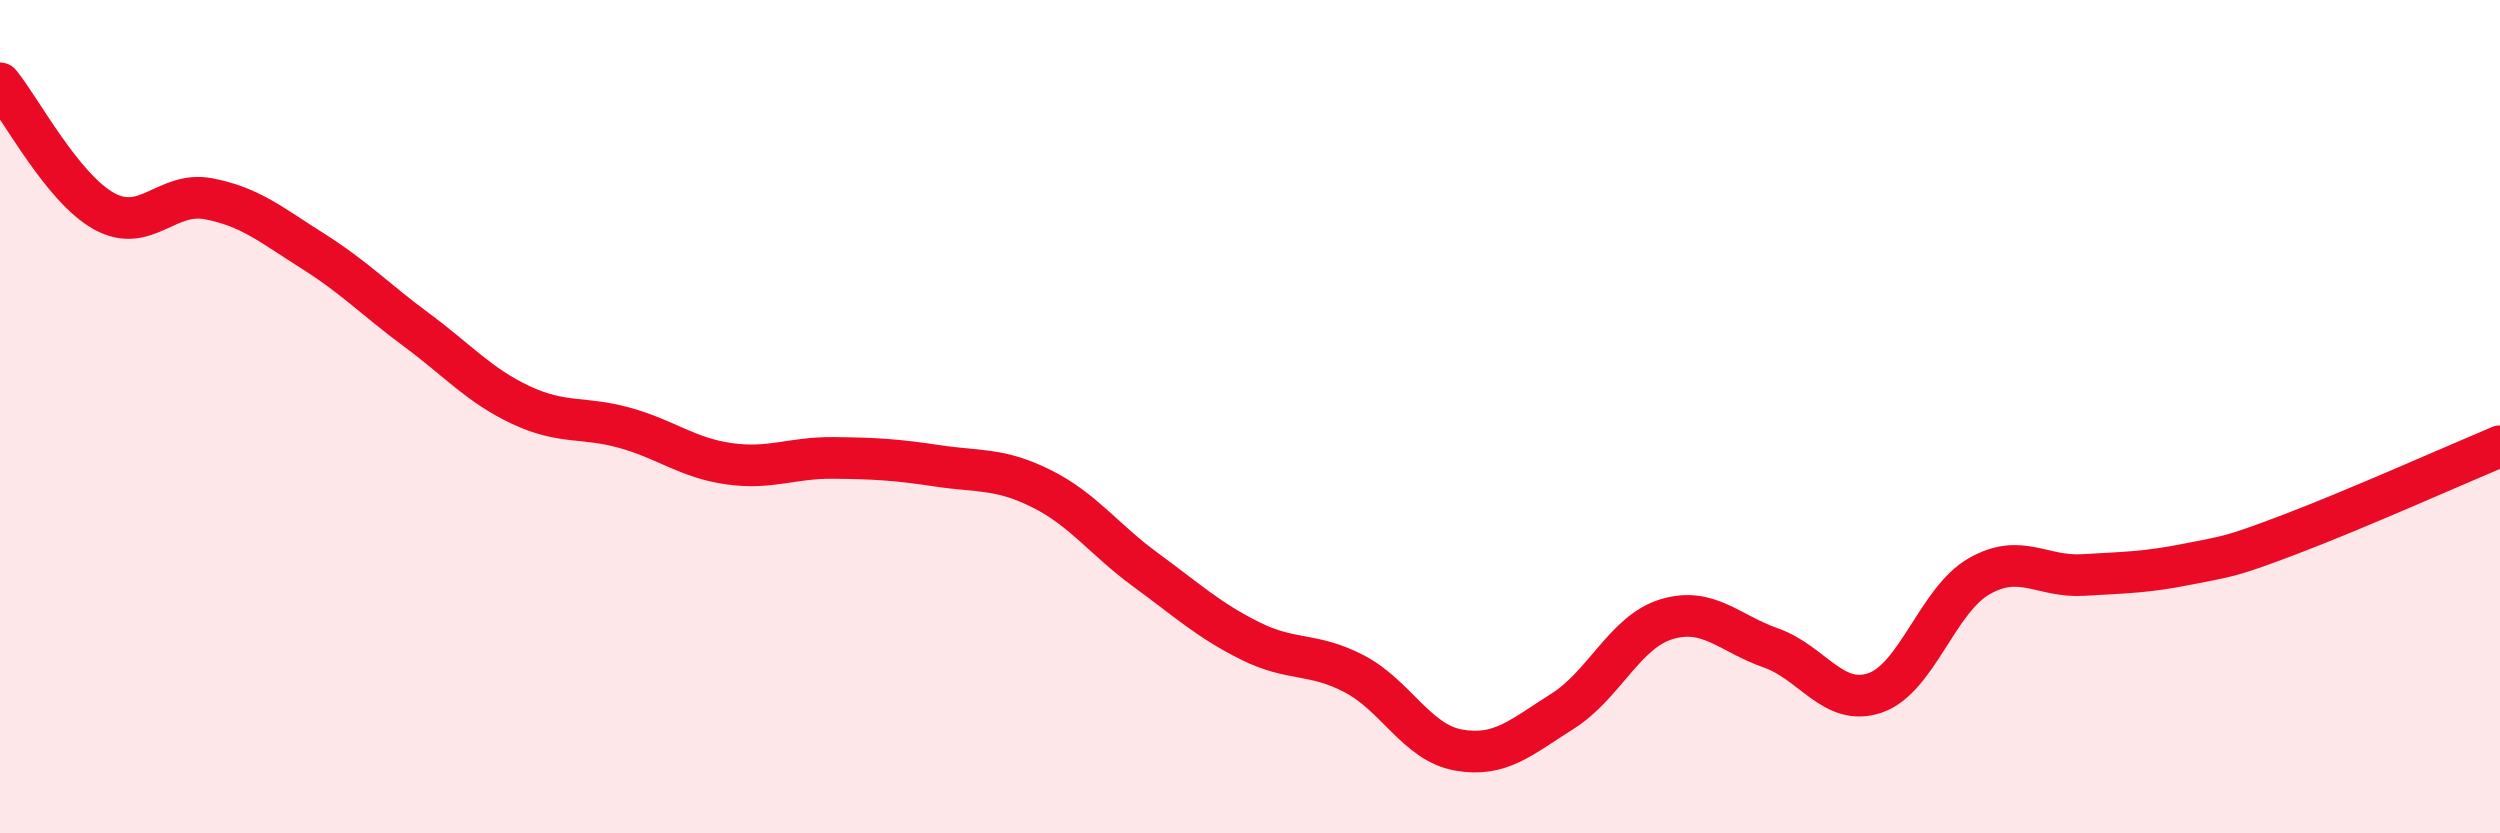 
    <svg width="60" height="20" viewBox="0 0 60 20" xmlns="http://www.w3.org/2000/svg">
      <path
        d="M 0,2 C 0.5,2.61 1.5,4.52 2.5,5.07 C 3.5,5.62 4,4.58 5,4.77 C 6,4.96 6.5,5.39 7.5,6.02 C 8.5,6.65 9,7.18 10,7.92 C 11,8.66 11.5,9.25 12.5,9.72 C 13.5,10.19 14,9.99 15,10.27 C 16,10.55 16.5,10.99 17.5,11.13 C 18.5,11.27 19,10.98 20,10.99 C 21,11 21.5,11.03 22.5,11.18 C 23.5,11.33 24,11.23 25,11.73 C 26,12.23 26.5,12.95 27.5,13.68 C 28.5,14.41 29,14.88 30,15.38 C 31,15.88 31.5,15.65 32.5,16.17 C 33.5,16.69 34,17.82 35,18 C 36,18.18 36.5,17.7 37.5,17.07 C 38.5,16.44 39,15.16 40,14.86 C 41,14.56 41.5,15.2 42.5,15.55 C 43.5,15.9 44,16.97 45,16.63 C 46,16.29 46.5,14.4 47.5,13.83 C 48.5,13.26 49,13.86 50,13.8 C 51,13.74 51.5,13.74 52.5,13.54 C 53.5,13.34 53.5,13.38 55,12.81 C 56.5,12.24 59,11.13 60,10.71L60 20L0 20Z"
        fill="#EB0A25"
        opacity="0.1"
        stroke-linecap="round"
        stroke-linejoin="round"
      />
      <path
        d="M 0,2 C 0.5,2.61 1.5,4.52 2.5,5.07 C 3.5,5.62 4,4.58 5,4.77 C 6,4.96 6.5,5.39 7.5,6.02 C 8.5,6.65 9,7.18 10,7.92 C 11,8.66 11.5,9.25 12.5,9.72 C 13.5,10.19 14,9.99 15,10.27 C 16,10.55 16.5,10.99 17.5,11.13 C 18.5,11.27 19,10.98 20,10.99 C 21,11 21.5,11.03 22.5,11.18 C 23.5,11.33 24,11.23 25,11.73 C 26,12.23 26.5,12.95 27.5,13.68 C 28.5,14.41 29,14.88 30,15.38 C 31,15.88 31.5,15.65 32.5,16.17 C 33.5,16.69 34,17.82 35,18 C 36,18.18 36.5,17.7 37.5,17.07 C 38.5,16.44 39,15.16 40,14.86 C 41,14.56 41.5,15.2 42.5,15.55 C 43.5,15.9 44,16.97 45,16.63 C 46,16.29 46.5,14.4 47.5,13.83 C 48.5,13.26 49,13.86 50,13.8 C 51,13.74 51.5,13.74 52.5,13.54 C 53.5,13.34 53.5,13.38 55,12.81 C 56.5,12.24 59,11.13 60,10.71"
        stroke="#EB0A25"
        stroke-width="1"
        fill="none"
        stroke-linecap="round"
        stroke-linejoin="round"
      />
    </svg>
  